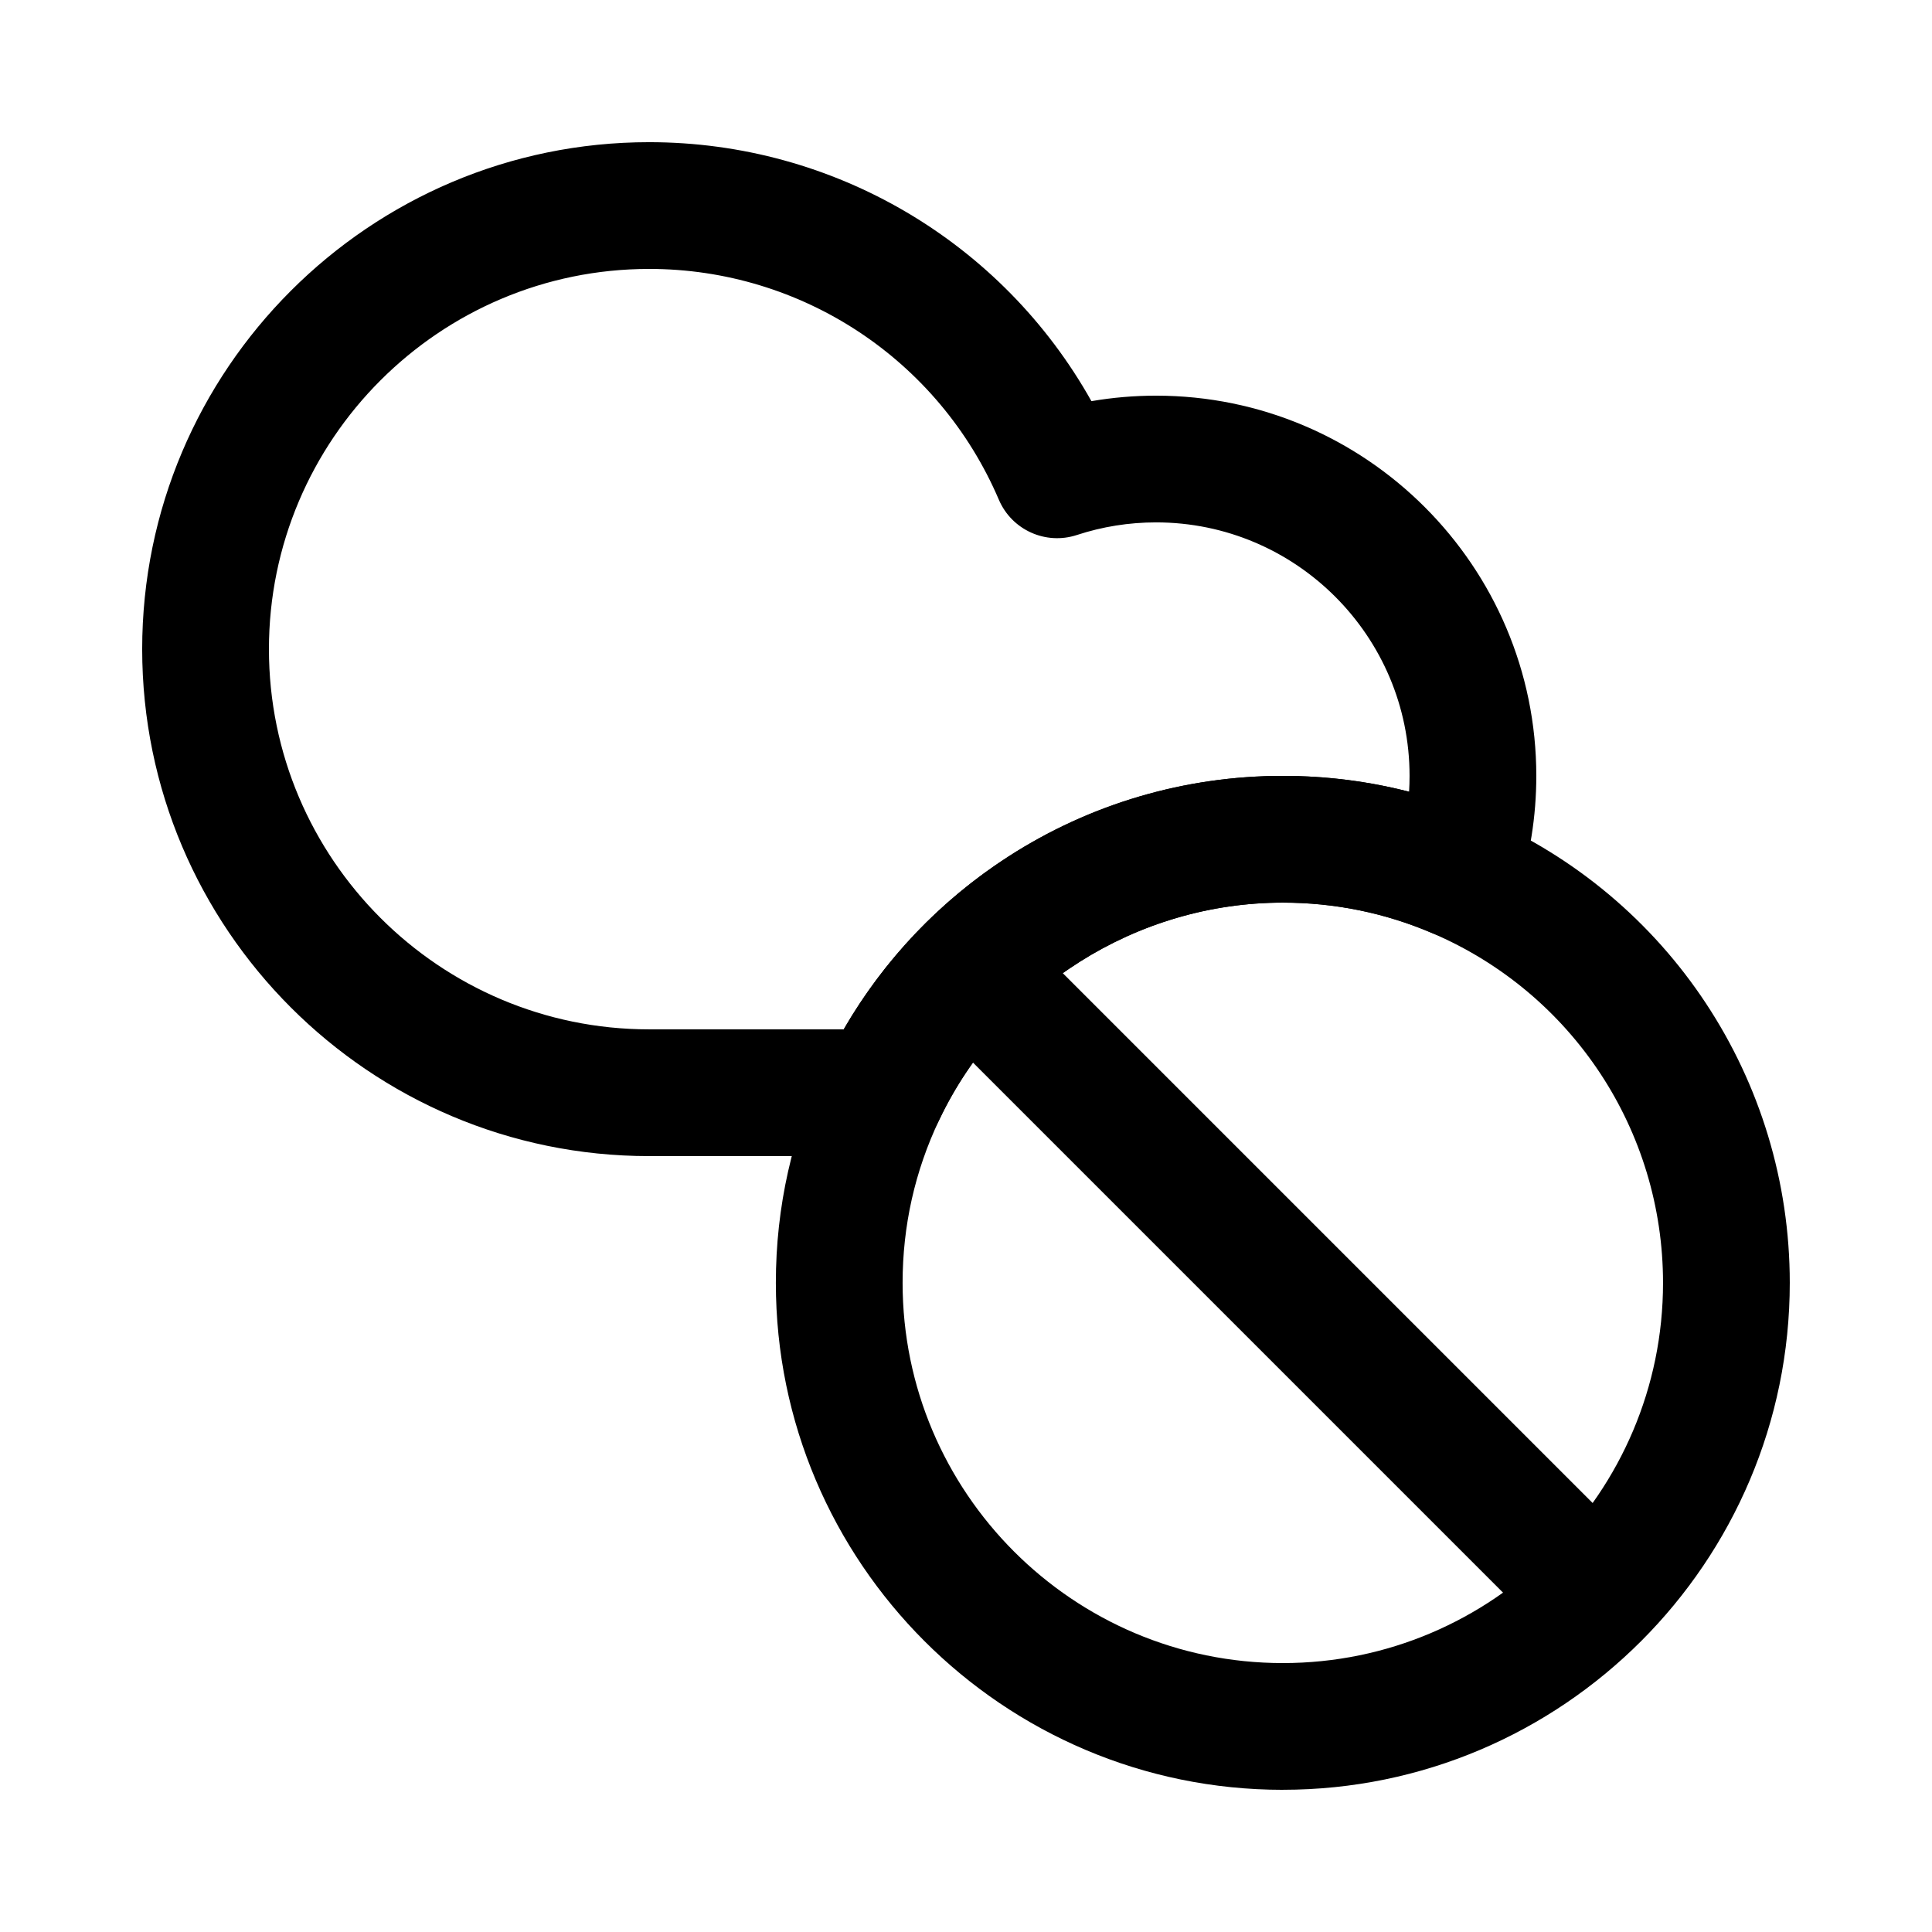 <?xml version="1.0" encoding="UTF-8"?>
<!-- Uploaded to: ICON Repo, www.svgrepo.com, Generator: ICON Repo Mixer Tools -->
<svg fill="#000000" width="800px" height="800px" version="1.1" viewBox="144 144 512 512" xmlns="http://www.w3.org/2000/svg">
 <g>
  <path d="m377.73 450.38h-61.699c-74.082 0-134.35-60.27-134.35-134.35-0.004-74.082 60.266-134.35 134.35-134.35 49.031 0 93.617 26.52 117.21 68.633 5.637-0.969 11.367-1.457 17.137-1.457 55.559 0 100.76 45.203 100.76 100.76 0 10.734-1.688 21.324-5.019 31.465-1.469 4.473-4.746 8.121-9.039 10.062-4.289 1.938-9.195 1.988-13.523 0.137-12.527-5.359-25.848-8.078-39.594-8.078-38.699 0-74.445 22.605-91.066 57.59-2.781 5.856-8.684 9.586-15.168 9.586zm-61.699-235.11c-55.559 0-100.76 45.203-100.76 100.76s45.203 100.76 100.76 100.76h51.566c10.668-18.461 25.594-34.16 43.637-45.797 21.68-13.988 46.832-21.379 72.73-21.379 11.402 0 22.598 1.406 33.457 4.199 0.086-1.395 0.129-2.793 0.129-4.199 0-37.039-30.133-67.176-67.176-67.176-7.168 0-14.23 1.125-20.984 3.344-8.277 2.719-17.254-1.34-20.68-9.348-15.895-37.16-52.273-61.168-92.68-61.168z"/>
  <path d="m483.96 618.32c-74.082 0-134.35-60.27-134.35-134.35 0-20.133 4.356-39.512 12.945-57.59 10.75-22.629 27.582-41.781 48.676-55.387 21.676-13.984 46.828-21.375 72.727-21.375 18.312 0 36.078 3.629 52.805 10.785 49.539 21.191 81.547 69.695 81.547 123.56 0 74.082-60.27 134.35-134.35 134.35zm0-235.11c-38.699 0-74.445 22.605-91.066 57.59-6.434 13.539-9.695 28.066-9.695 43.172 0 55.559 45.203 100.76 100.76 100.76s100.76-45.203 100.76-100.76c0-40.406-24.012-76.789-61.172-92.684-12.523-5.359-25.844-8.078-39.59-8.078z"/>
  <path d="m559.54 576.33c-4.297 0-8.598-1.641-11.875-4.918l-151.14-151.14c-6.559-6.559-6.559-17.191 0-23.75 6.559-6.559 17.191-6.559 23.75 0l151.14 151.14c6.559 6.559 6.559 17.191 0 23.75-3.281 3.277-7.578 4.918-11.875 4.918z"/>
 </g>
</svg>